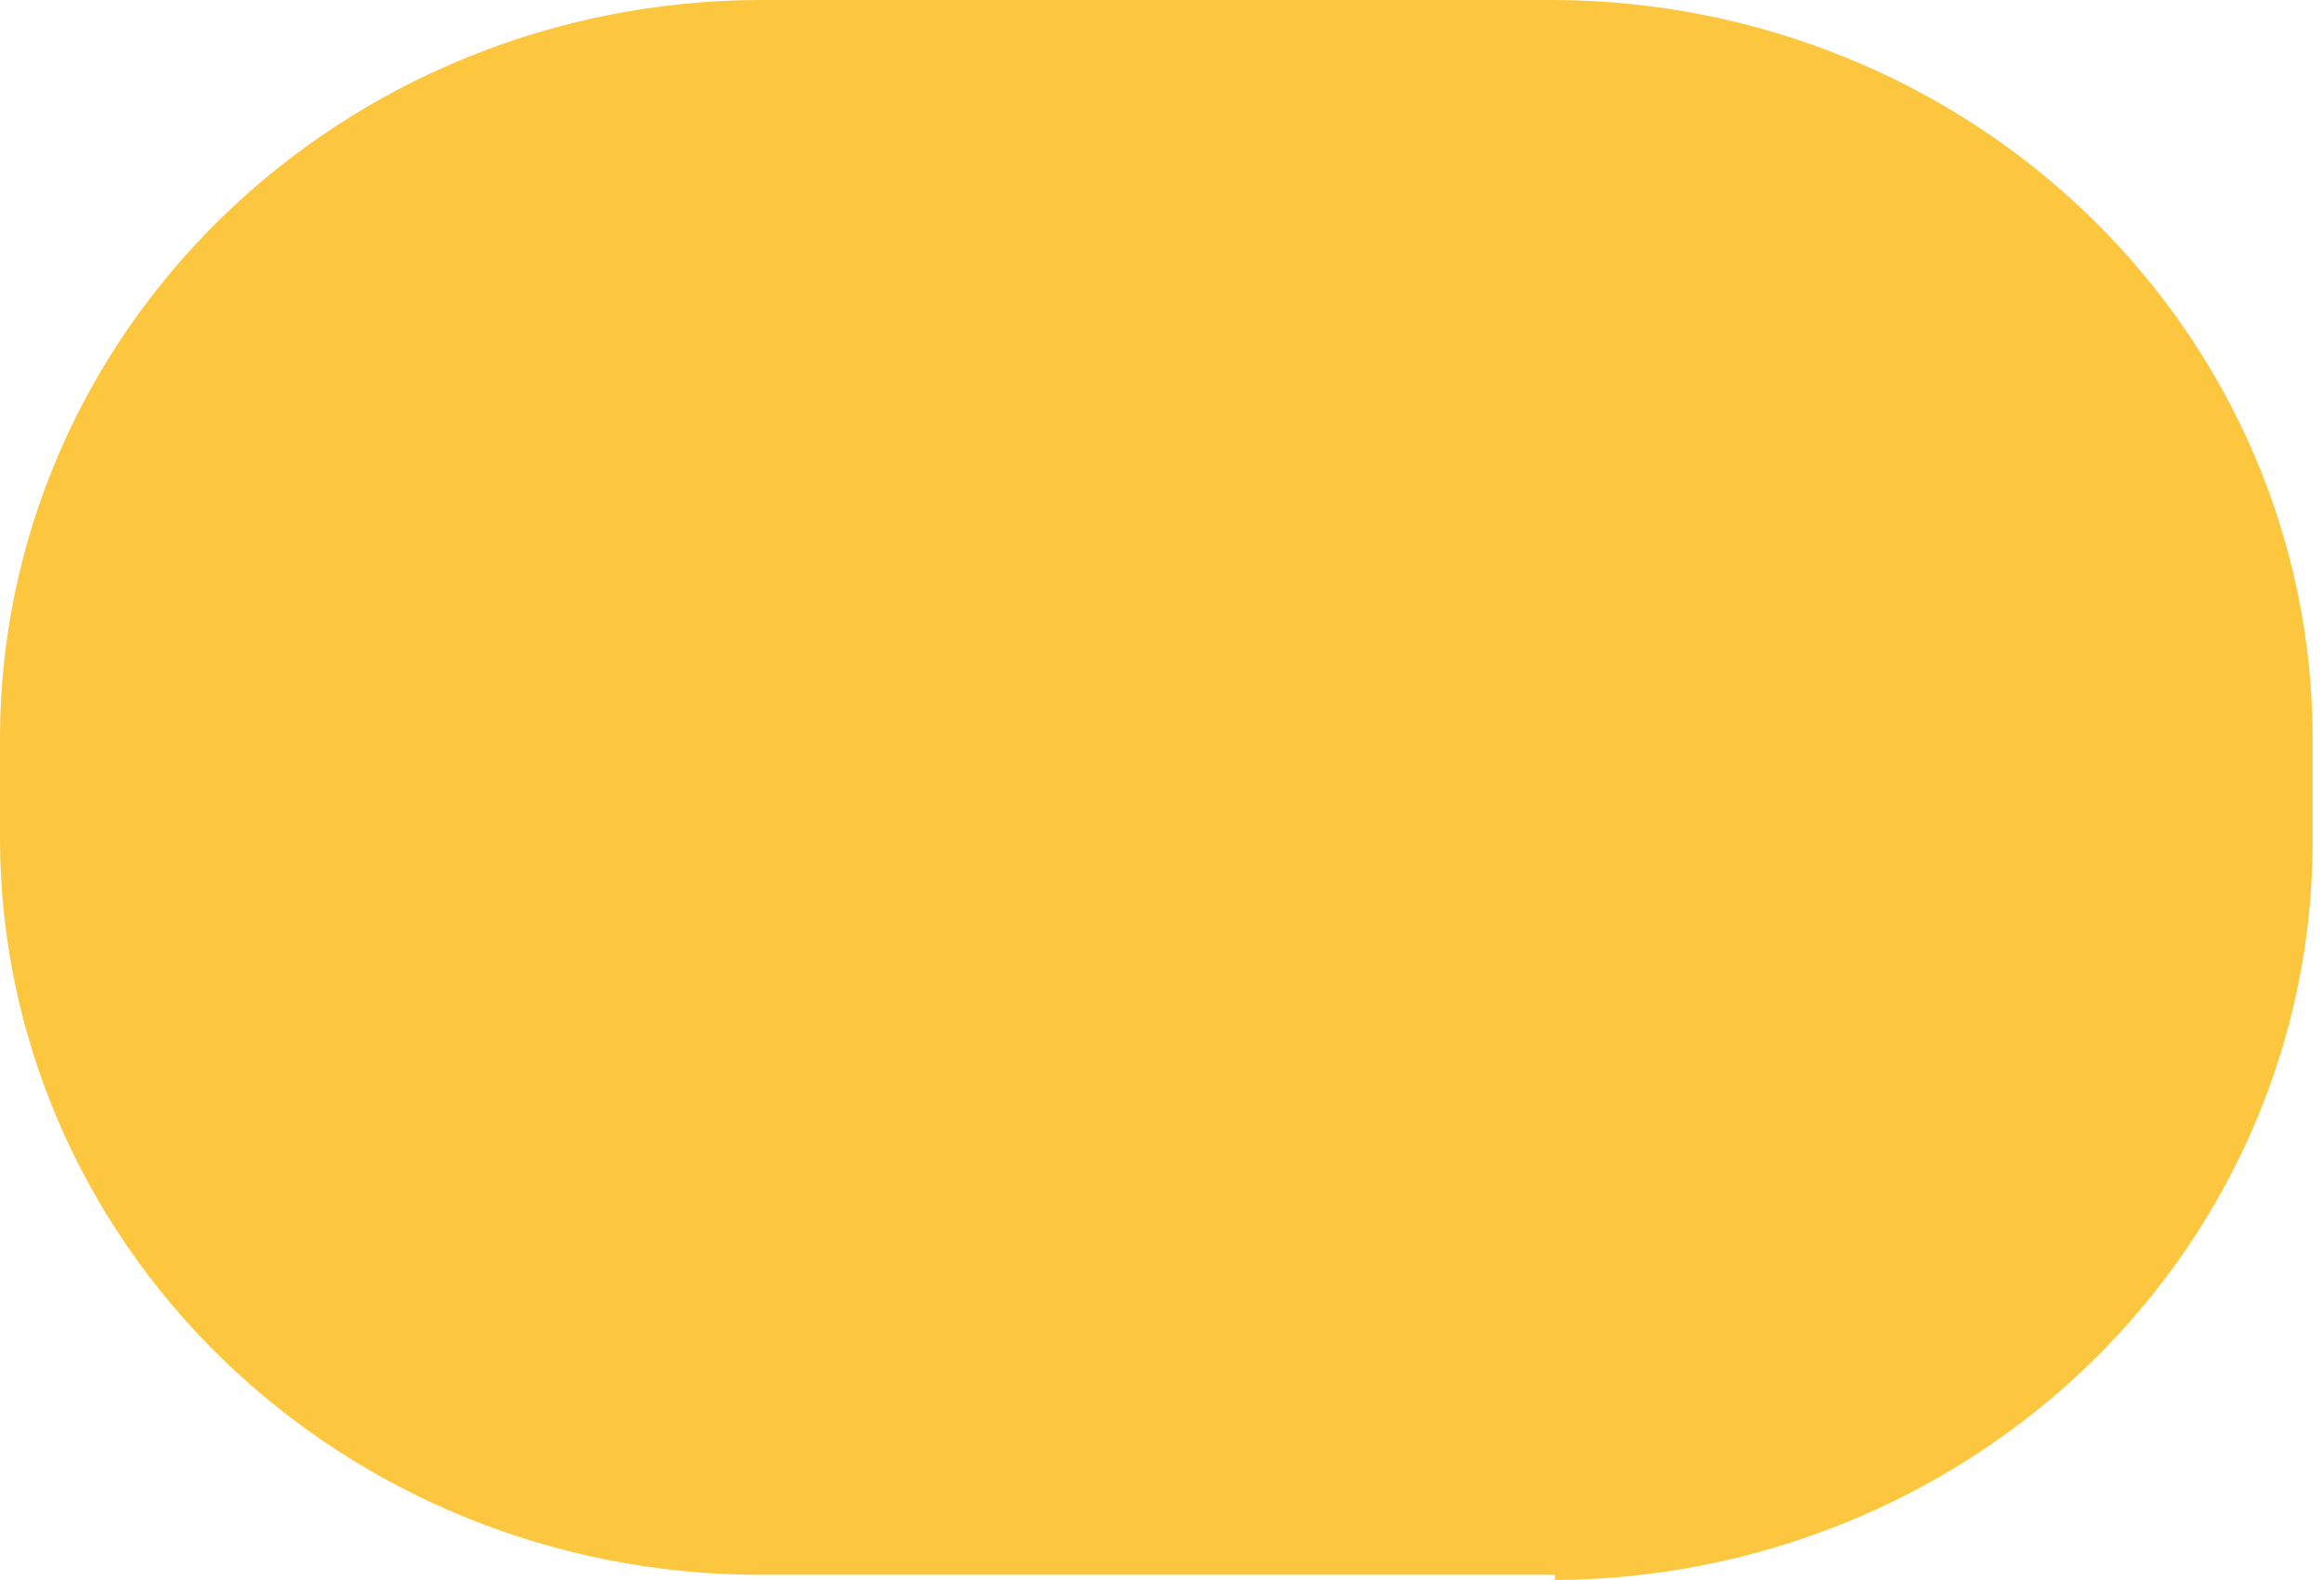 <?xml version="1.0" encoding="UTF-8"?> <svg xmlns="http://www.w3.org/2000/svg" width="25" height="17" viewBox="0 0 25 17" fill="none"> <path d="M16.727 16.944H8.151C5.991 16.939 3.92 16.104 2.393 14.622C0.865 13.14 0.005 11.131 0 9.035V7.927C0.005 5.83 0.865 3.819 2.392 2.334C3.919 0.849 5.989 0.01 8.151 0H16.727C18.889 0.01 20.959 0.849 22.486 2.334C24.013 3.819 24.873 5.83 24.878 7.927V9.092C24.868 11.186 24.006 13.192 22.48 14.673C20.953 16.154 18.886 16.99 16.727 17" fill="#FCC73F"></path> </svg> 